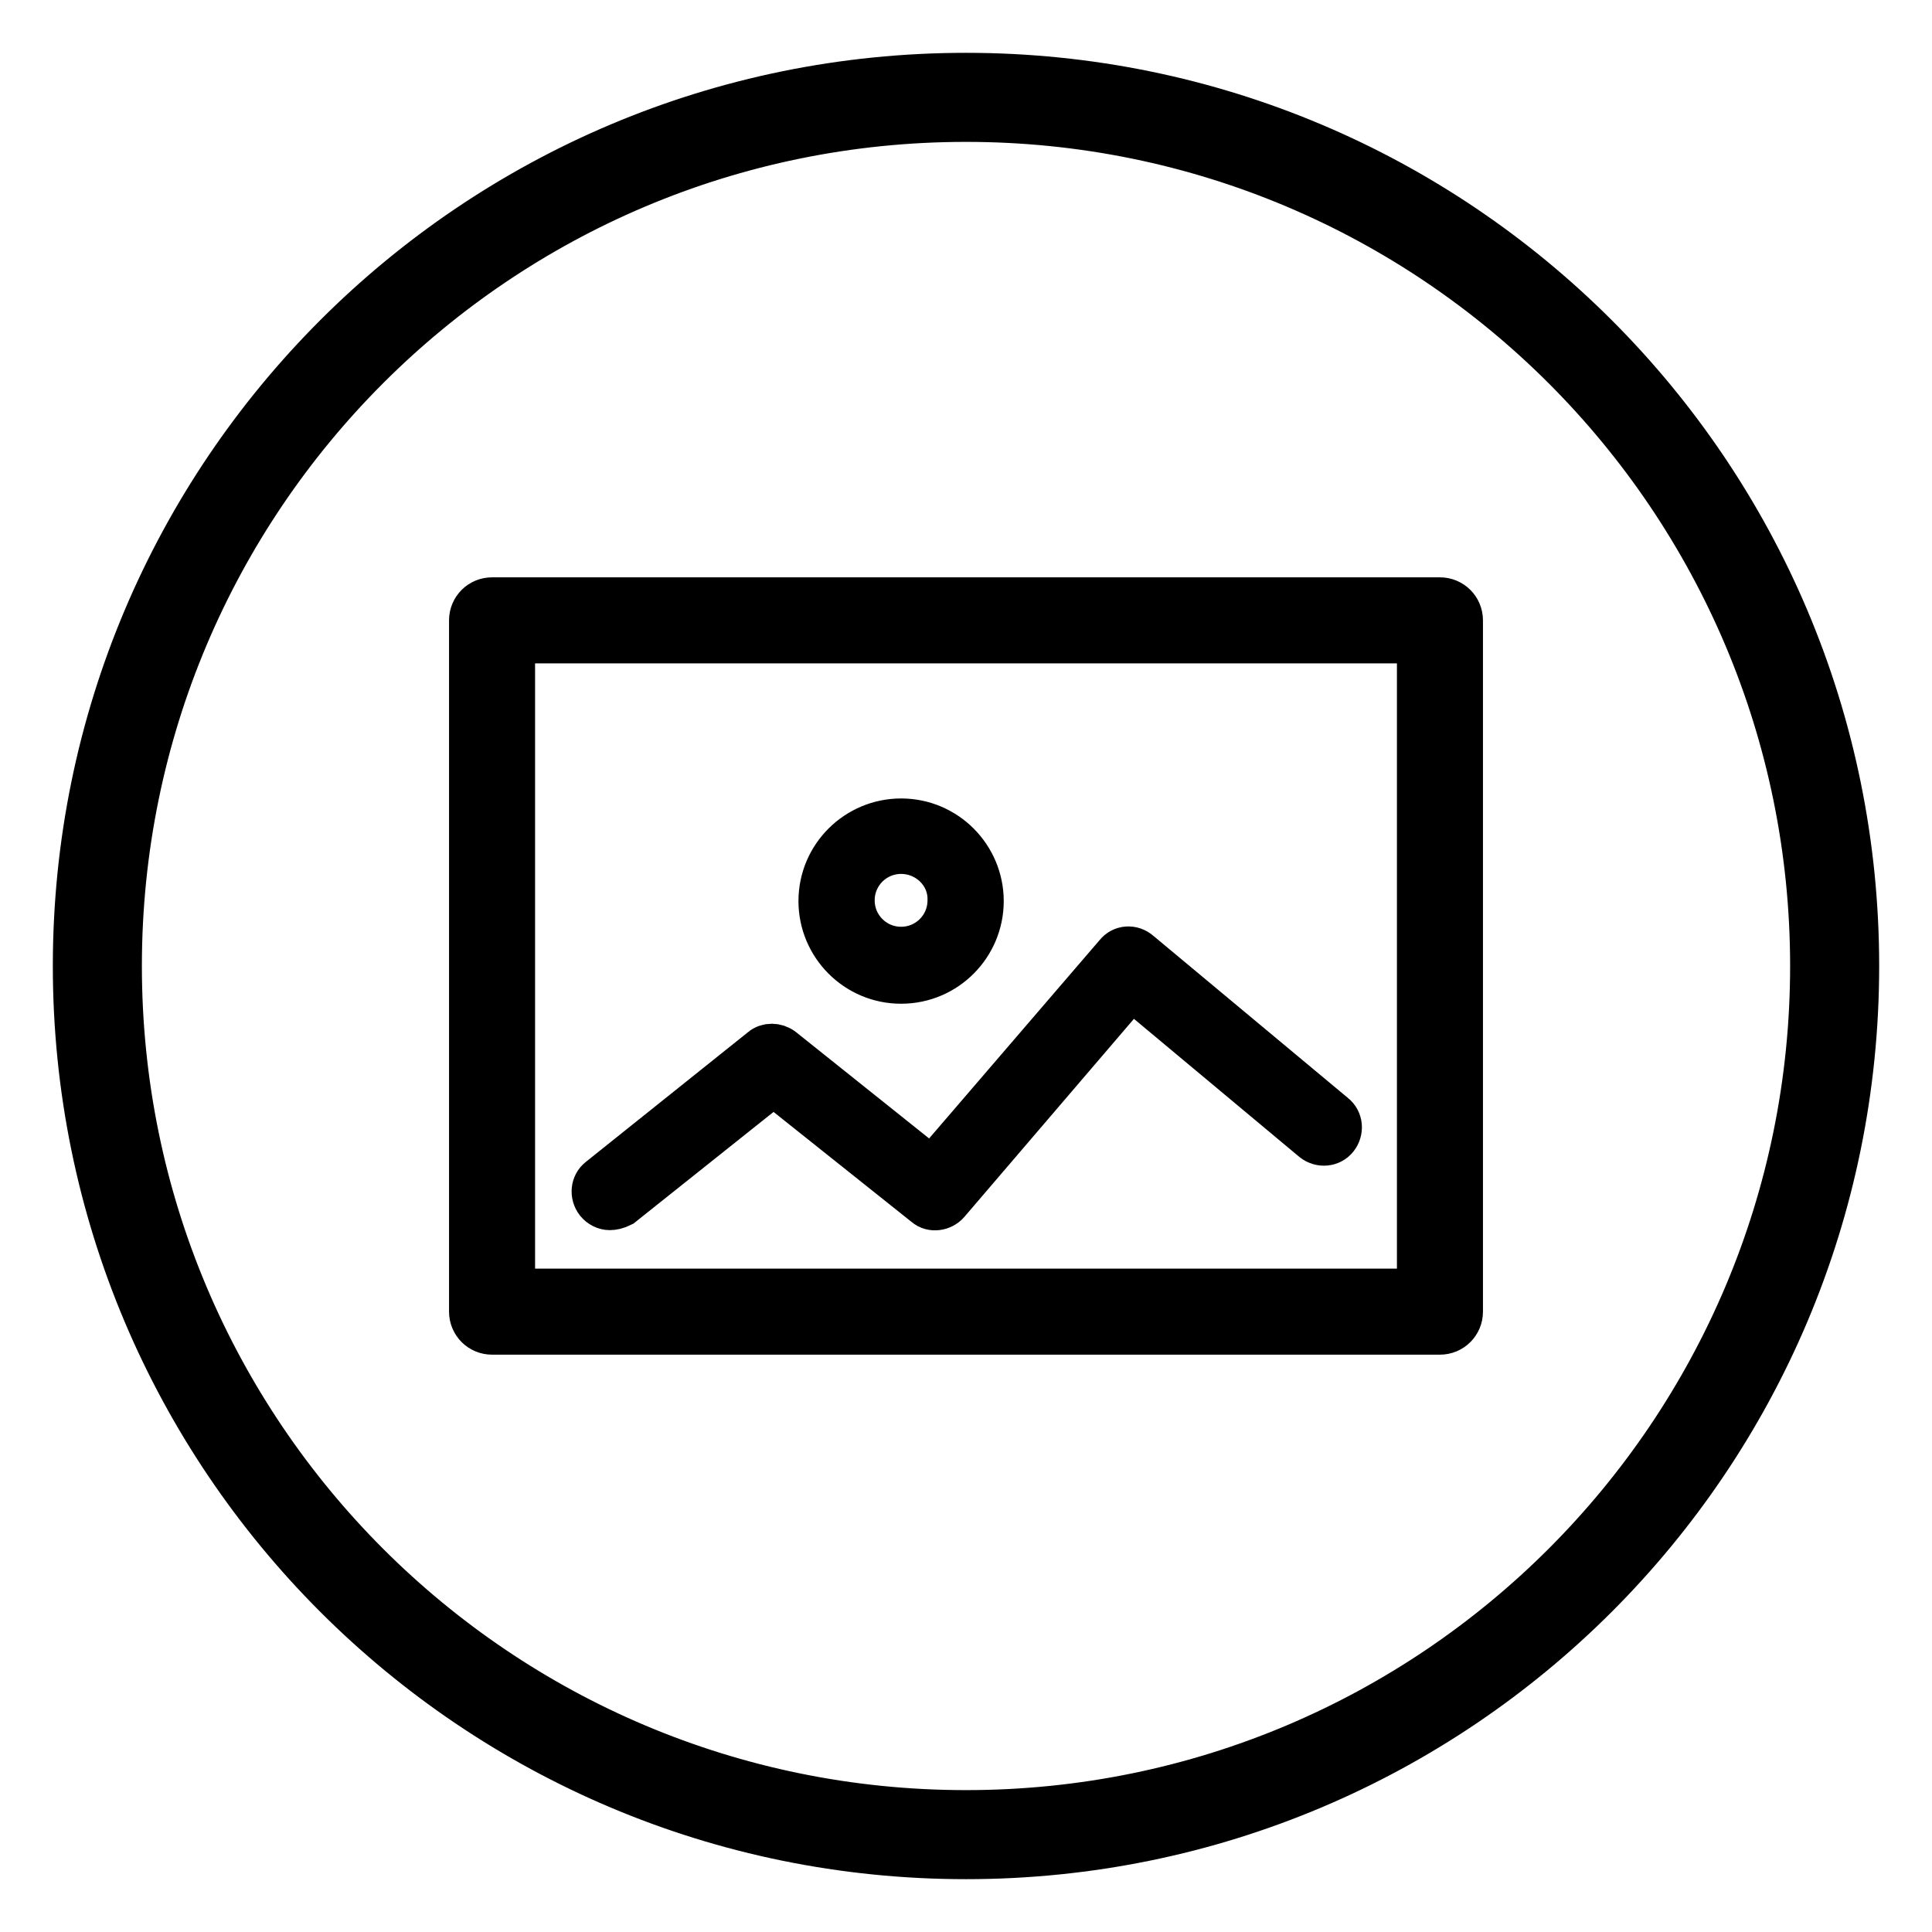 <?xml version="1.0" encoding="utf-8"?>
<!-- Svg Vector Icons : http://www.onlinewebfonts.com/icon -->
<!DOCTYPE svg PUBLIC "-//W3C//DTD SVG 1.1//EN" "http://www.w3.org/Graphics/SVG/1.1/DTD/svg11.dtd">
<svg version="1.1" xmlns="http://www.w3.org/2000/svg" xmlns:xlink="http://www.w3.org/1999/xlink" x="0px" y="0px" viewBox="0 0 256 256" enable-background="new 0 0 256 256" xml:space="preserve">
<g> <path stroke-width="6" fill-opacity="0" stroke="#000000"  d="M128,10C62.8,10,10,62.8,10,128c0,65.2,52.8,118,118,118c65.2,0,118-52.8,118-118C246,62.8,193.2,10,128,10 z M128,240.2C66,240.2,15.8,190,15.8,128S66,15.8,128,15.8c62,0,112.2,50.3,112.2,112.2S190,240.2,128,240.2z M80.8,160 c-0.6,0-1.2-0.3-1.6-0.8c-0.7-0.9-0.6-2.2,0.3-2.9l21.5-17.2c0.7-0.6,1.8-0.6,2.6,0l19.9,15.9l24.5-28.5c0.7-0.9,2-1,2.9-0.2 l25.8,21.5c0.9,0.7,1,2,0.3,2.9c-0.7,0.9-2,1-2.9,0.3l-24.2-20.2l-24.4,28.5c-0.7,0.8-2,1-2.8,0.3l-20.2-16.1l-20.2,16.1 C81.7,159.9,81.2,160,80.8,160L80.8,160z M190.8,176.5H65.2c-1.5,0-2.7-1.2-2.7-2.7V82.2c0-1.5,1.2-2.7,2.7-2.7h125.6 c1.5,0,2.7,1.2,2.7,2.7v91.6C193.5,175.3,192.3,176.5,190.8,176.5L190.8,176.5z M67.9,171.1h120.2V84.9H67.9V171.1L67.9,171.1z  M119.4,130c-5.9,0-10.6-4.8-10.6-10.6c0-5.9,4.8-10.6,10.6-10.6c5.9,0,10.6,4.8,10.6,10.6C130,125.2,125.3,130,119.4,130 L119.4,130z M119.4,112.8c-3.6,0-6.5,2.9-6.5,6.5c0,3.6,2.9,6.5,6.5,6.5c3.6,0,6.5-2.9,6.5-6.5C126,115.7,123,112.8,119.4,112.8 L119.4,112.8z"/></g>
</svg>